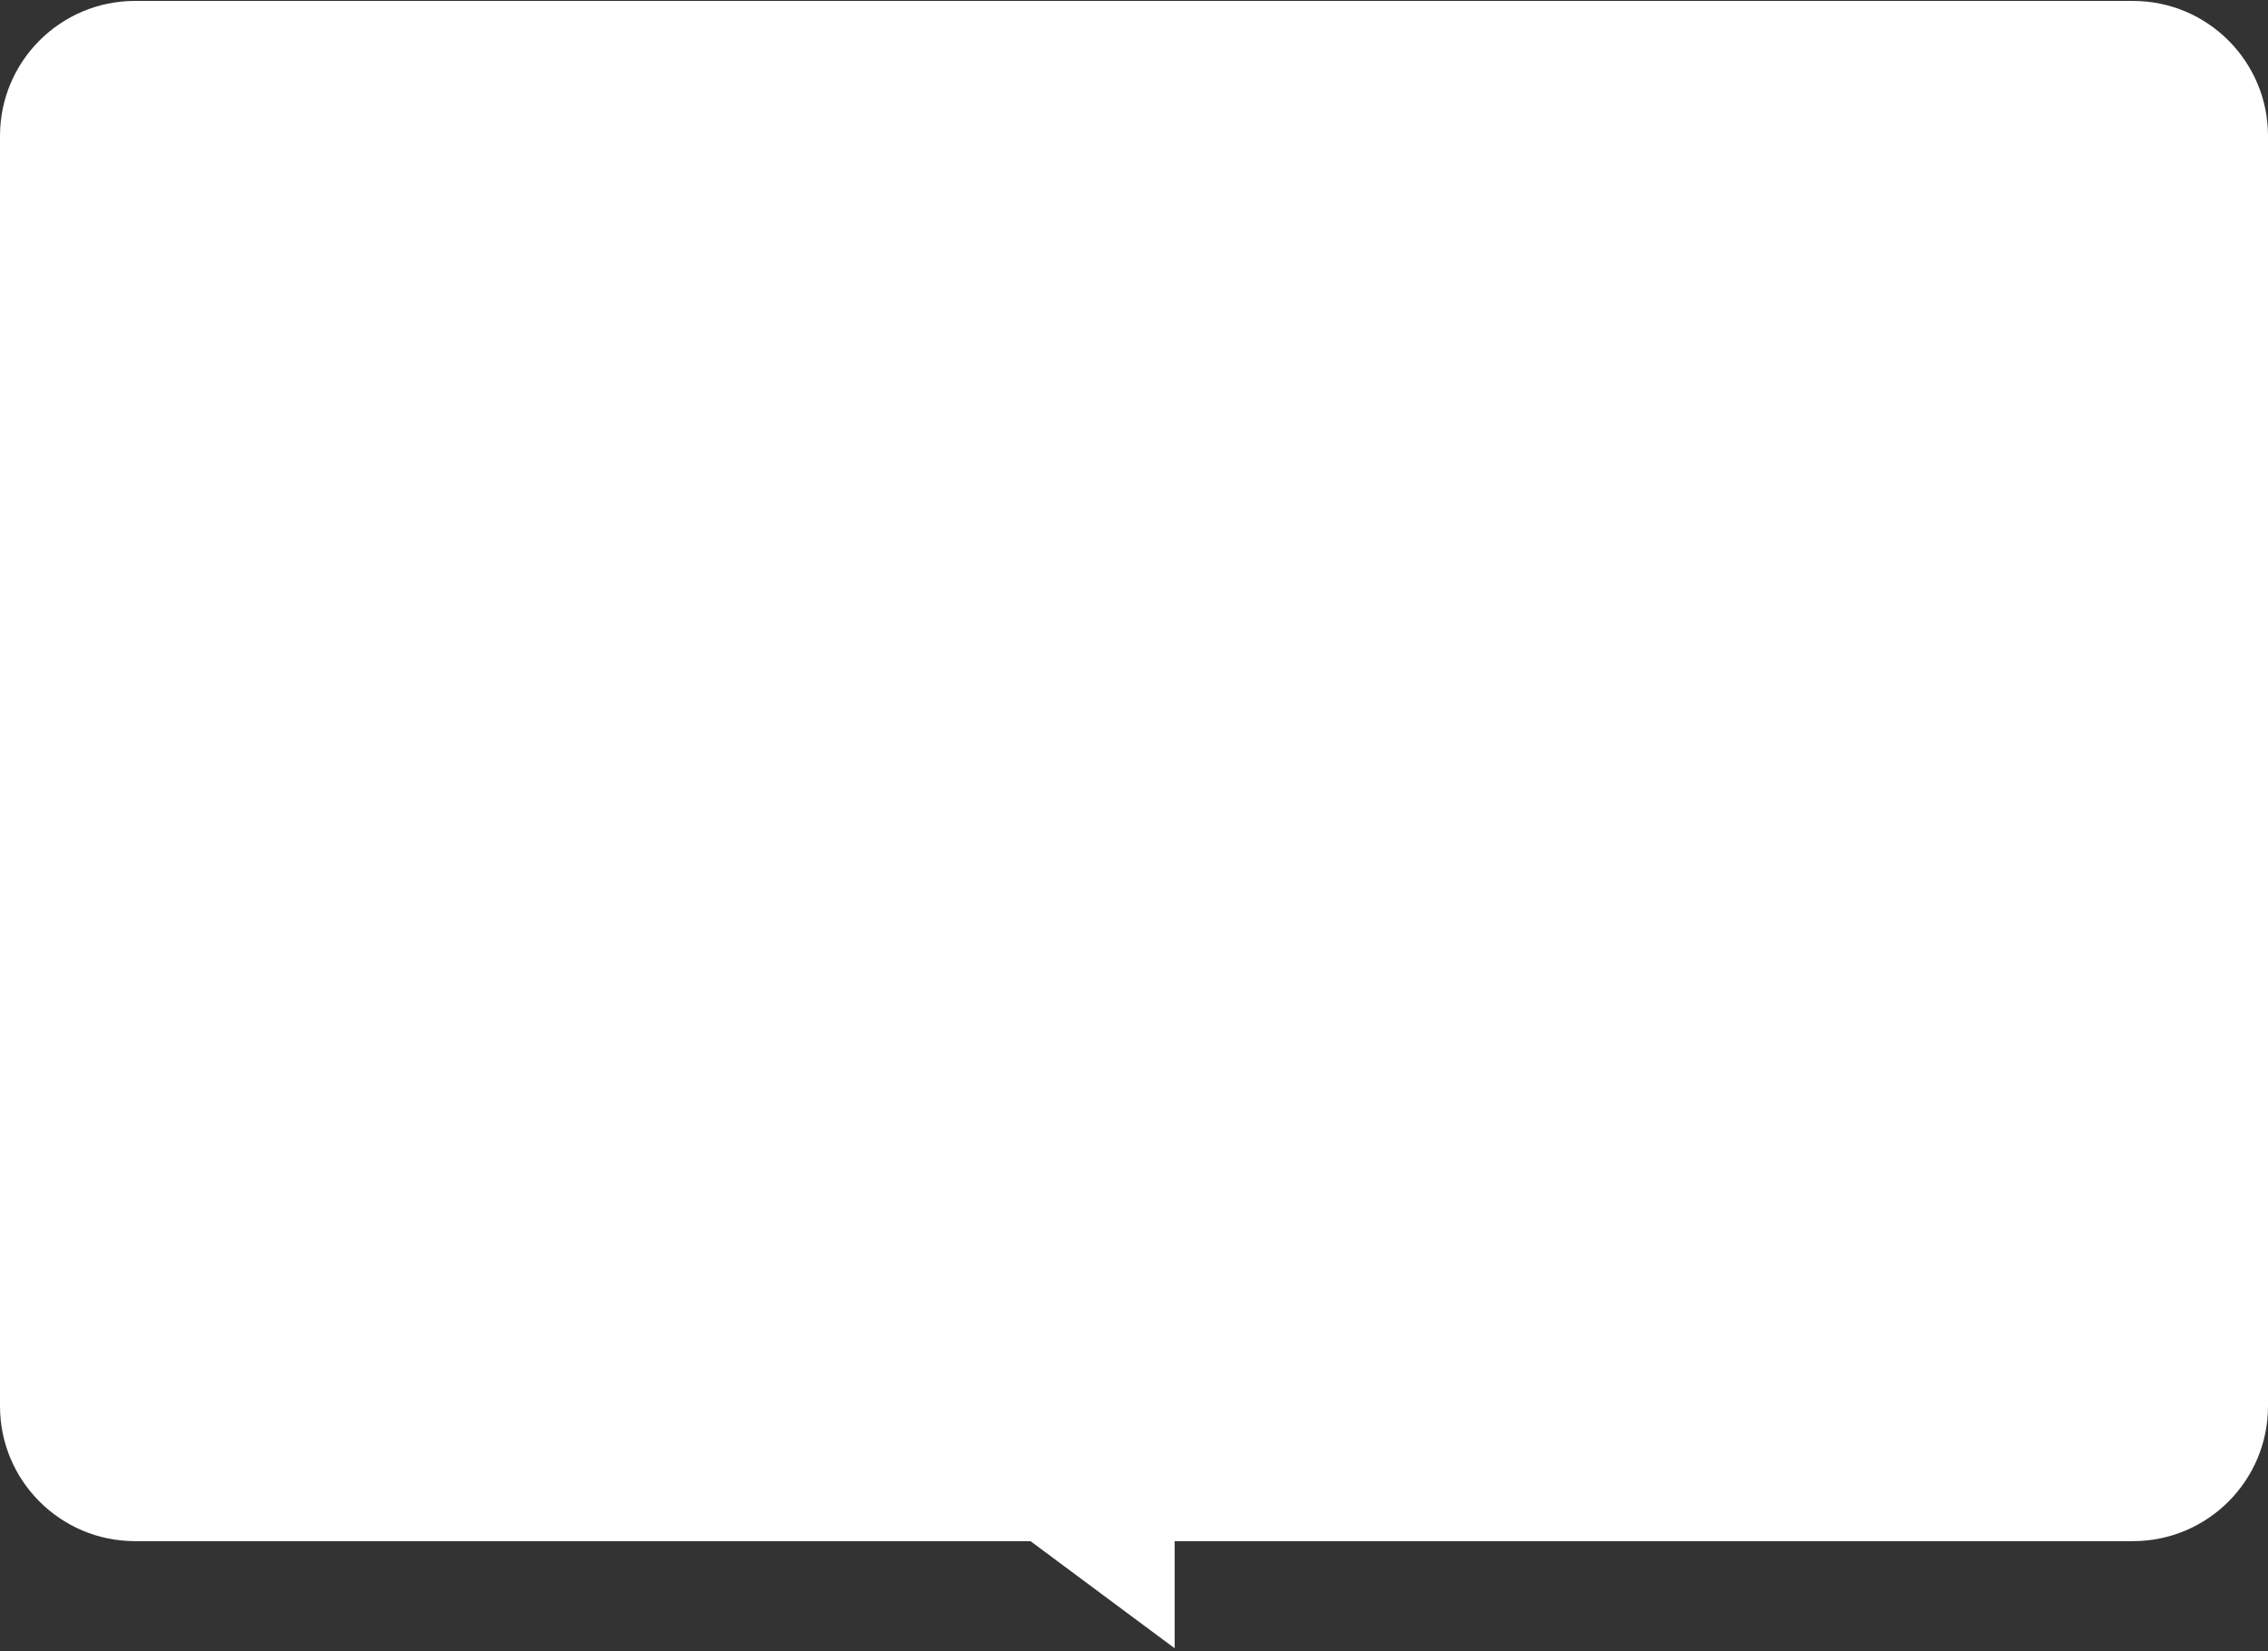 <?xml version="1.0" encoding="UTF-8"?> <svg xmlns="http://www.w3.org/2000/svg" width="614" height="447" viewBox="0 0 614 447" fill="none"><rect x="0" y="0" width="614" height="447" fill="#333333" stroke="none"/> <path fill-rule="evenodd" clip-rule="evenodd" d="M36.554 0.25C16.366 0.25 0 16.615 0 36.803V380.696C0 400.884 16.366 417.25 36.554 417.25H278.975L318 446.25V417.25H577.446C597.634 417.25 614 400.884 614 380.696V36.803C614 16.615 597.634 0.25 577.446 0.25H36.554Z" fill="white"></path> </svg> 